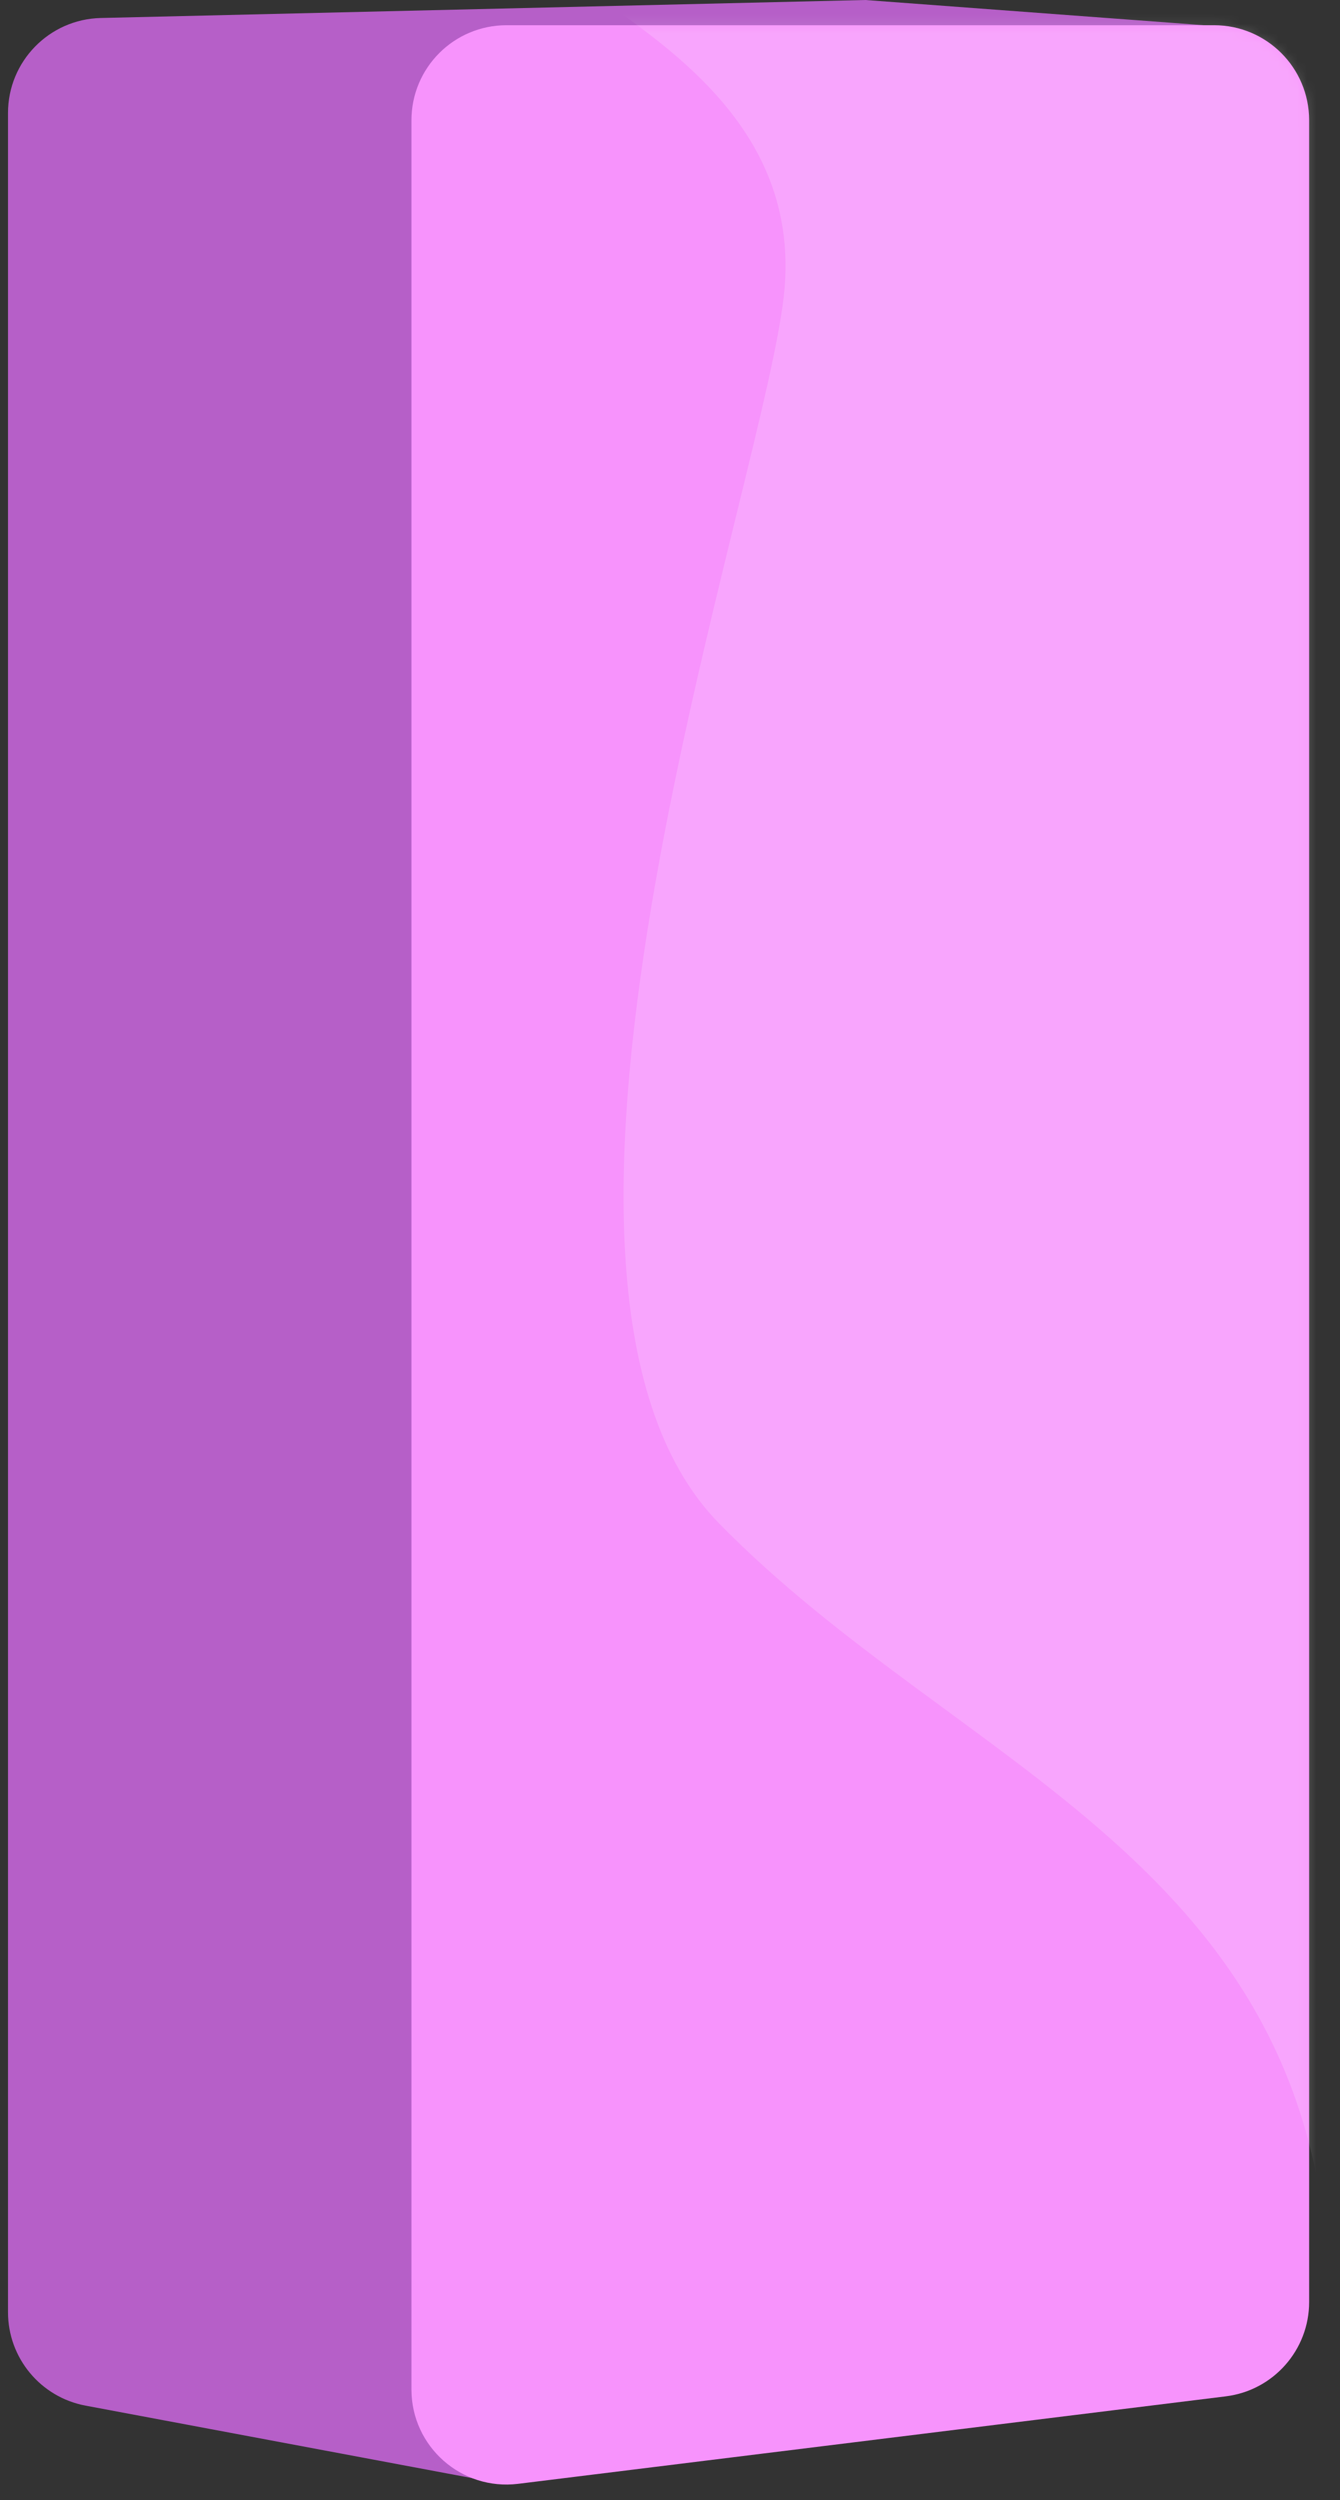 <?xml version="1.0" encoding="UTF-8"?> <svg xmlns="http://www.w3.org/2000/svg" width="141" height="263" viewBox="0 0 141 263" fill="none"><rect x="0" y="0" width="141" height="263" fill="#333333" stroke="none"/> <path d="M0.842 11.89C0.842 6.459 5.177 2.021 10.607 1.893L91.055 0L128.391 2.78C134.807 3.258 139.109 9.583 137.196 15.727L62.922 254.185C61.413 259.028 56.517 261.974 51.532 261.04L8.999 253.065C4.269 252.178 0.842 248.048 0.842 243.236V11.89Z" fill="#B65FC8"></path> <path d="M43.295 12.653C43.295 7.13 47.772 2.653 53.295 2.653H127.753C133.276 2.653 137.753 7.13 137.753 12.653V242.164C137.753 247.213 133.99 251.47 128.98 252.089L54.522 261.292C48.557 262.029 43.295 257.377 43.295 251.367V12.653Z" fill="#F793FC"></path> <mask id="mask0_629_233" style="mask-type:alpha" maskUnits="userSpaceOnUse" x="43" y="2" width="95" height="260"> <path d="M43.295 12.653C43.295 7.13 47.772 2.653 53.295 2.653H127.753C133.276 2.653 137.753 7.13 137.753 12.653V242.164C137.753 247.213 133.99 251.47 128.98 252.089L54.522 261.292C48.557 262.029 43.295 257.377 43.295 251.367V12.653Z" fill="#F793FC"></path> </mask> <g mask="url(#mask0_629_233)"> <path d="M82.564 30.248C84.156 10.613 65.052 2.123 57.623 -4.245L149.959 -13.797V241.453H139.876C138.815 195.815 101.138 186.263 75.666 160.261C50.194 134.258 80.972 49.883 82.564 30.248Z" fill="white" fill-opacity="0.17"></path> </g> </svg> 